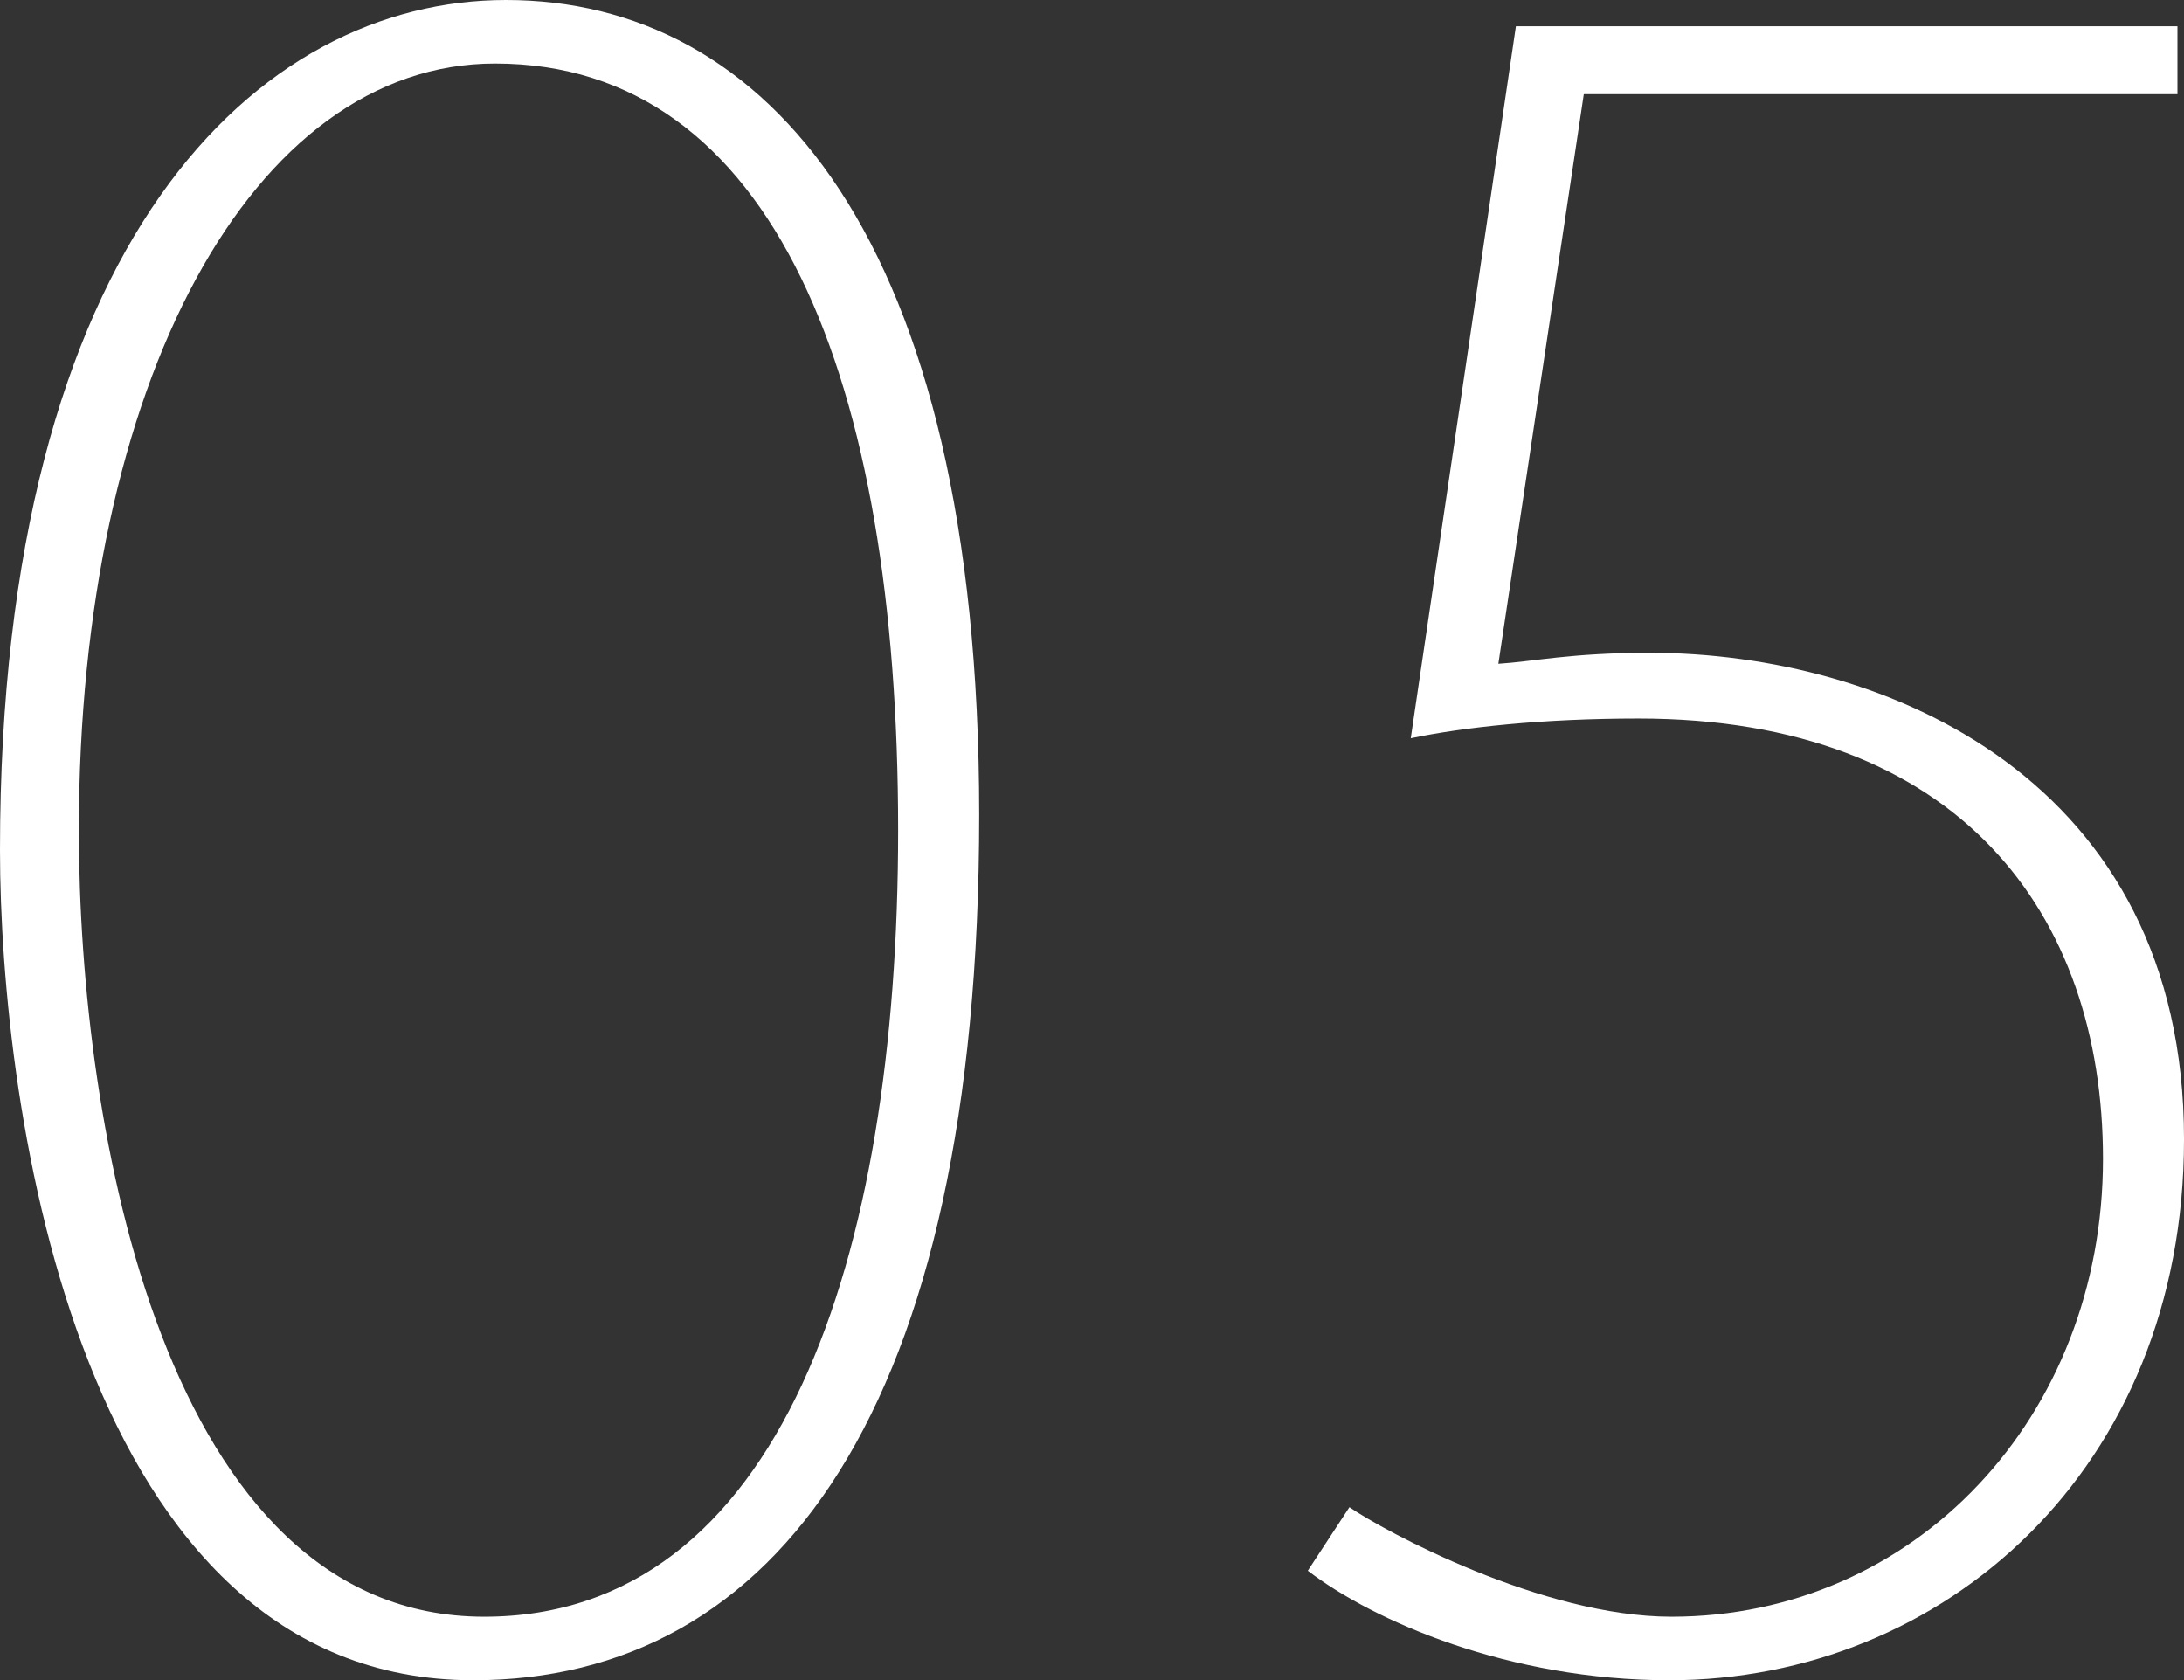 <?xml version="1.0" encoding="utf-8"?>
<!-- Generator: Adobe Illustrator 15.0.0, SVG Export Plug-In . SVG Version: 6.00 Build 0)  -->
<!DOCTYPE svg PUBLIC "-//W3C//DTD SVG 1.1//EN" "http://www.w3.org/Graphics/SVG/1.1/DTD/svg11.dtd">
<svg version="1.1" id="レイヤー_1" xmlns="http://www.w3.org/2000/svg" xmlns:xlink="http://www.w3.org/1999/xlink" x="0px"
	 y="0px" width="143.564px" height="110.445px" viewBox="0 0 143.564 110.445" enable-background="new 0 0 143.564 110.445"
	 xml:space="preserve">
<rect x="0" y="0" width="143.564" height="110.445" fill="#333333" stroke="none"/>
<g>
	<path fill="#FFFFFF" d="M0,55.871C0,15.696,16.992,0,33.263,0c16.992,0,31.104,15.408,31.104,53.566
		c0,39.168-13.392,56.879-33.263,56.879C5.184,110.445,0,72.862,0,55.871z M59.039,54.575c0-29.664-8.208-50.399-26.495-50.399
		c-15.984,0-27.36,21.023-27.36,50.399c0,19.583,5.616,51.694,26.64,51.694C51.263,106.27,59.039,82.798,59.039,54.575z"/>
	<path fill="#FFFFFF" d="M143.133,1.728v4.464H104.11l-5.616,37.439c2.304-0.144,4.751-0.72,9.936-0.72
		c15.552,0,35.135,8.352,35.135,31.968c0,21.743-15.839,35.566-33.839,35.566c-10.512,0-19.439-3.888-23.759-7.199l2.736-4.176
		c2.304,1.584,12.672,7.199,21.167,7.199c15.984,0,28.368-13.104,28.368-30.095c0-16.128-9.504-28.943-30.527-28.943
		c-6.336,0-11.52,0.575-14.976,1.296l6.912-46.799H143.133z"/>
</g>
</svg>
